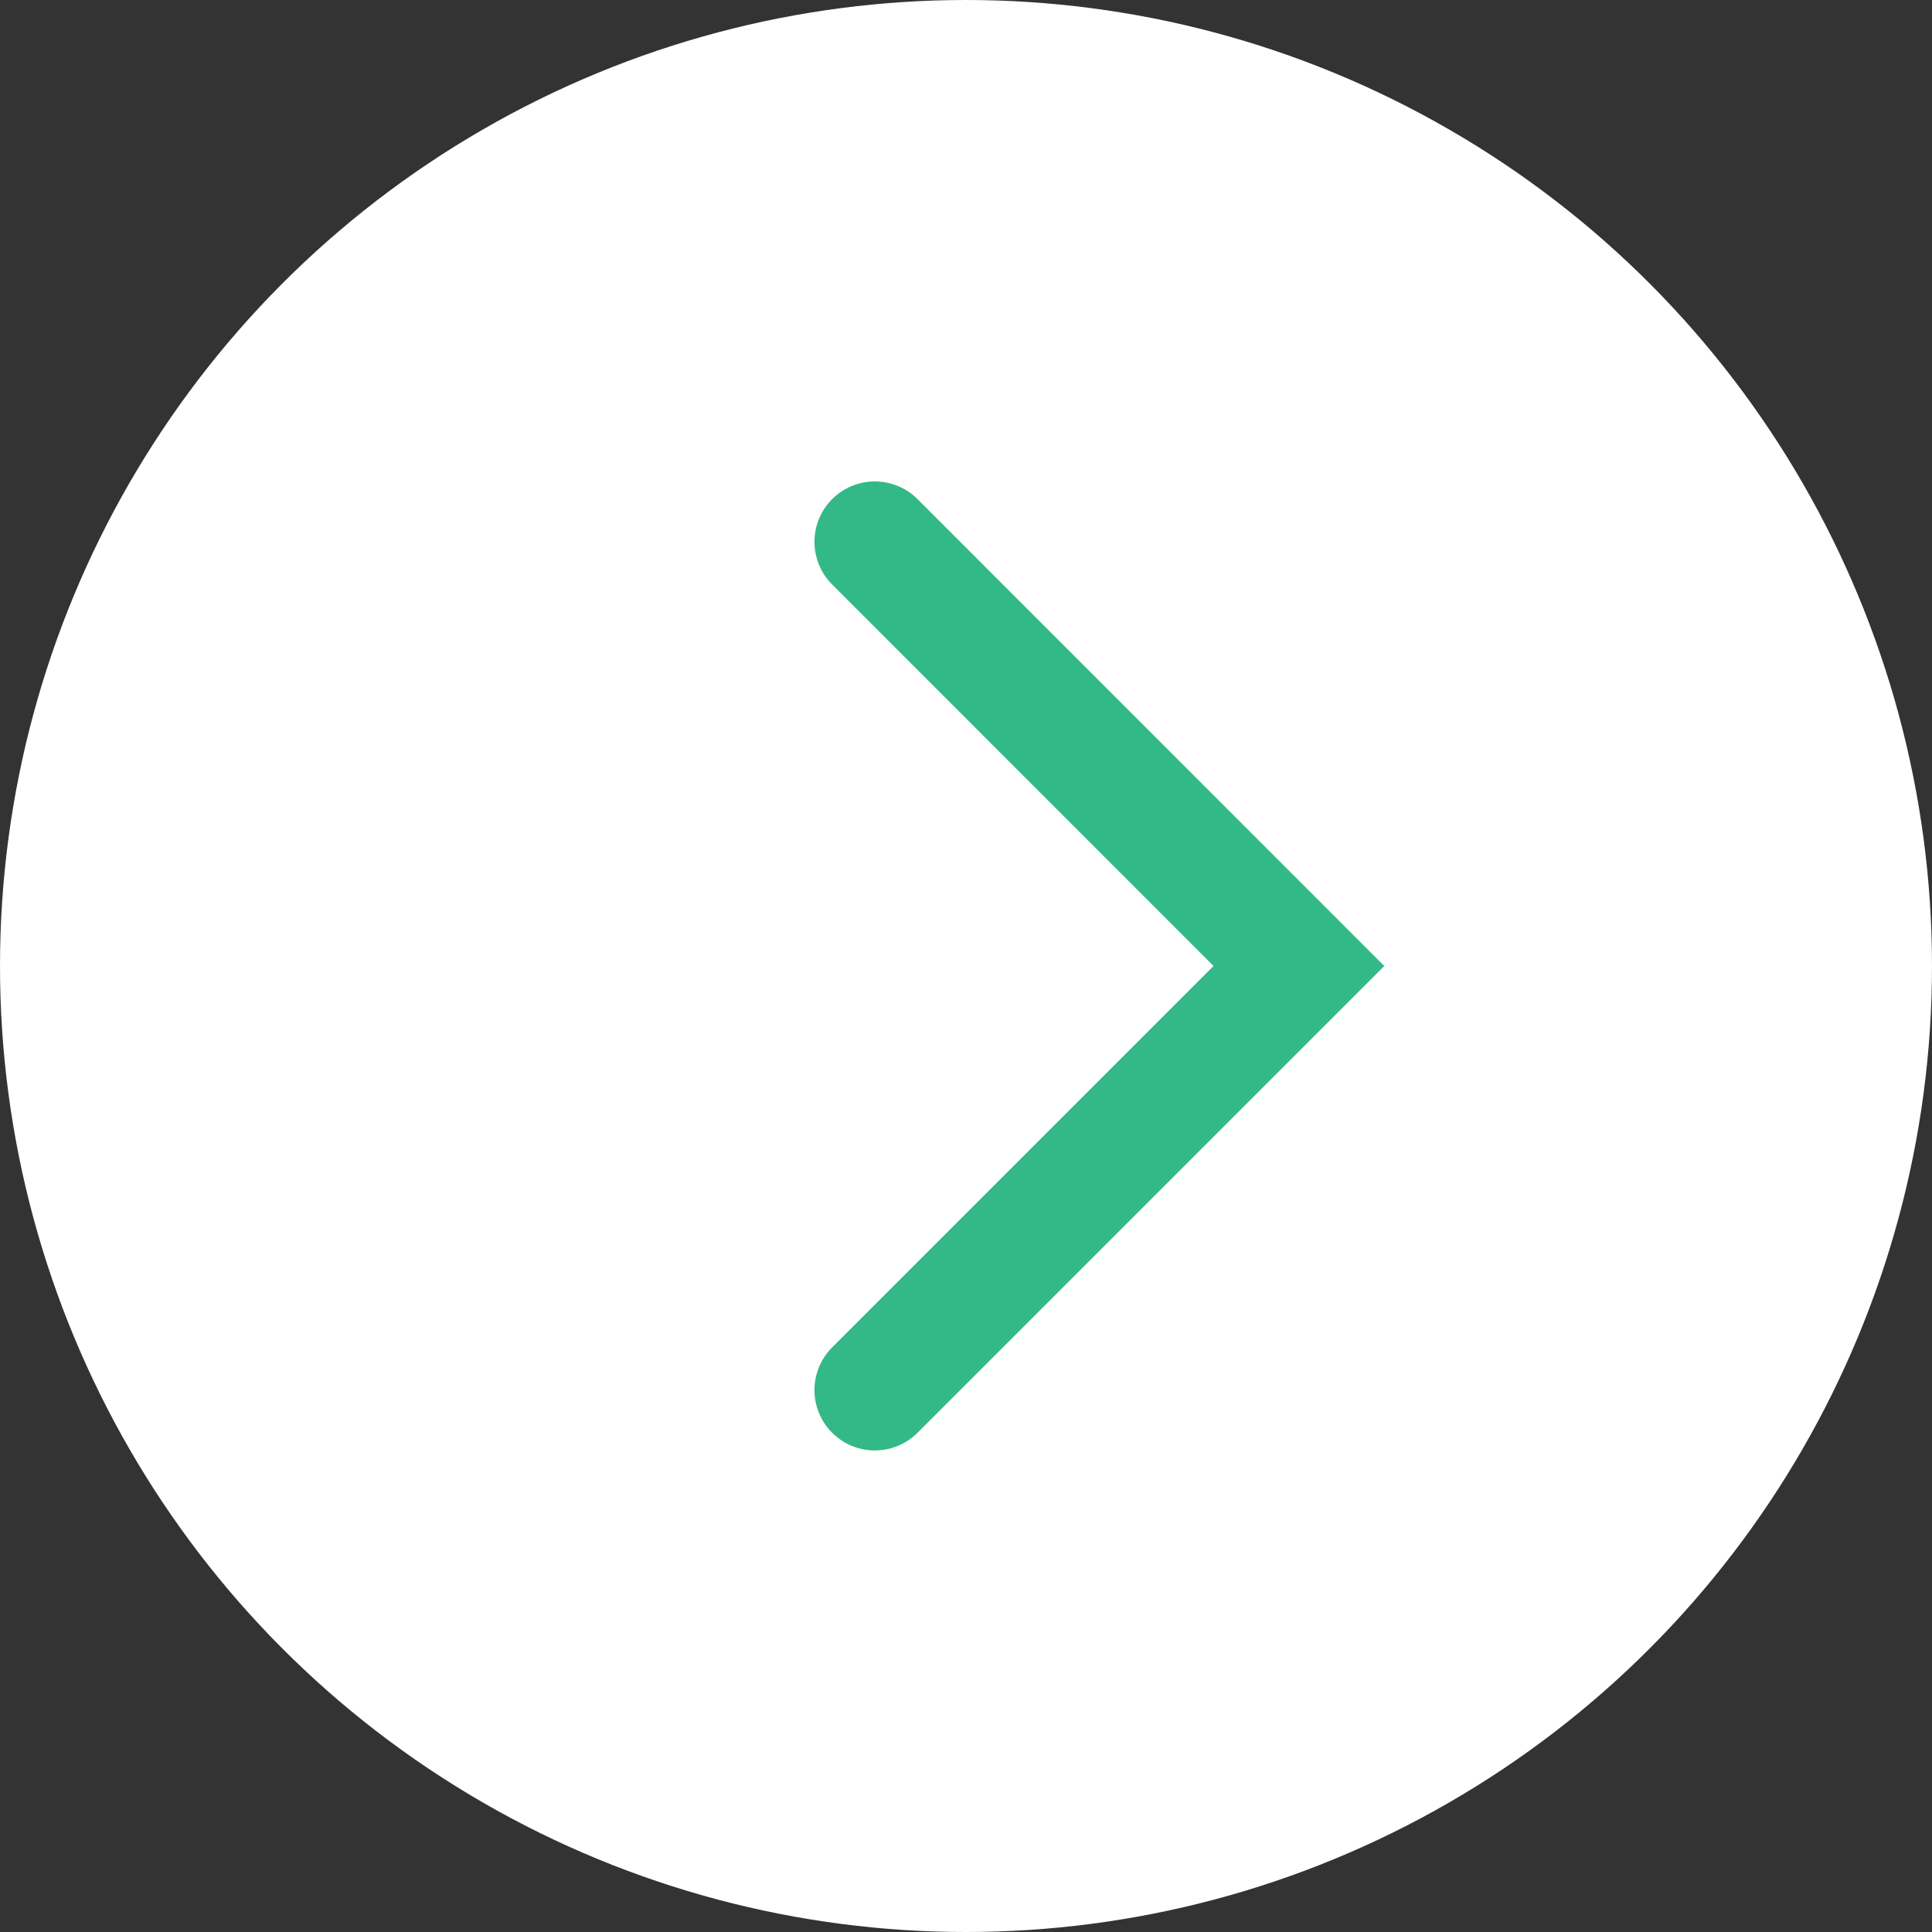 <svg id="arrow" xmlns="http://www.w3.org/2000/svg" width="16" height="16" viewBox="0 0 16 16">
  <rect x="0" y="0" width="16" height="16" fill="#333333" stroke="none"/>
  <circle id="楕円形_695" data-name="楕円形 695" cx="8" cy="8" r="8" fill="#fff"/>
  <path id="パス_36939" data-name="パス 36939" d="M7.379.354,3.866,3.866.354.354" transform="translate(6.891 11.866) rotate(-90)" fill="none" stroke="#32b987" stroke-linecap="round" stroke-miterlimit="10" stroke-width="1"/>
</svg>
